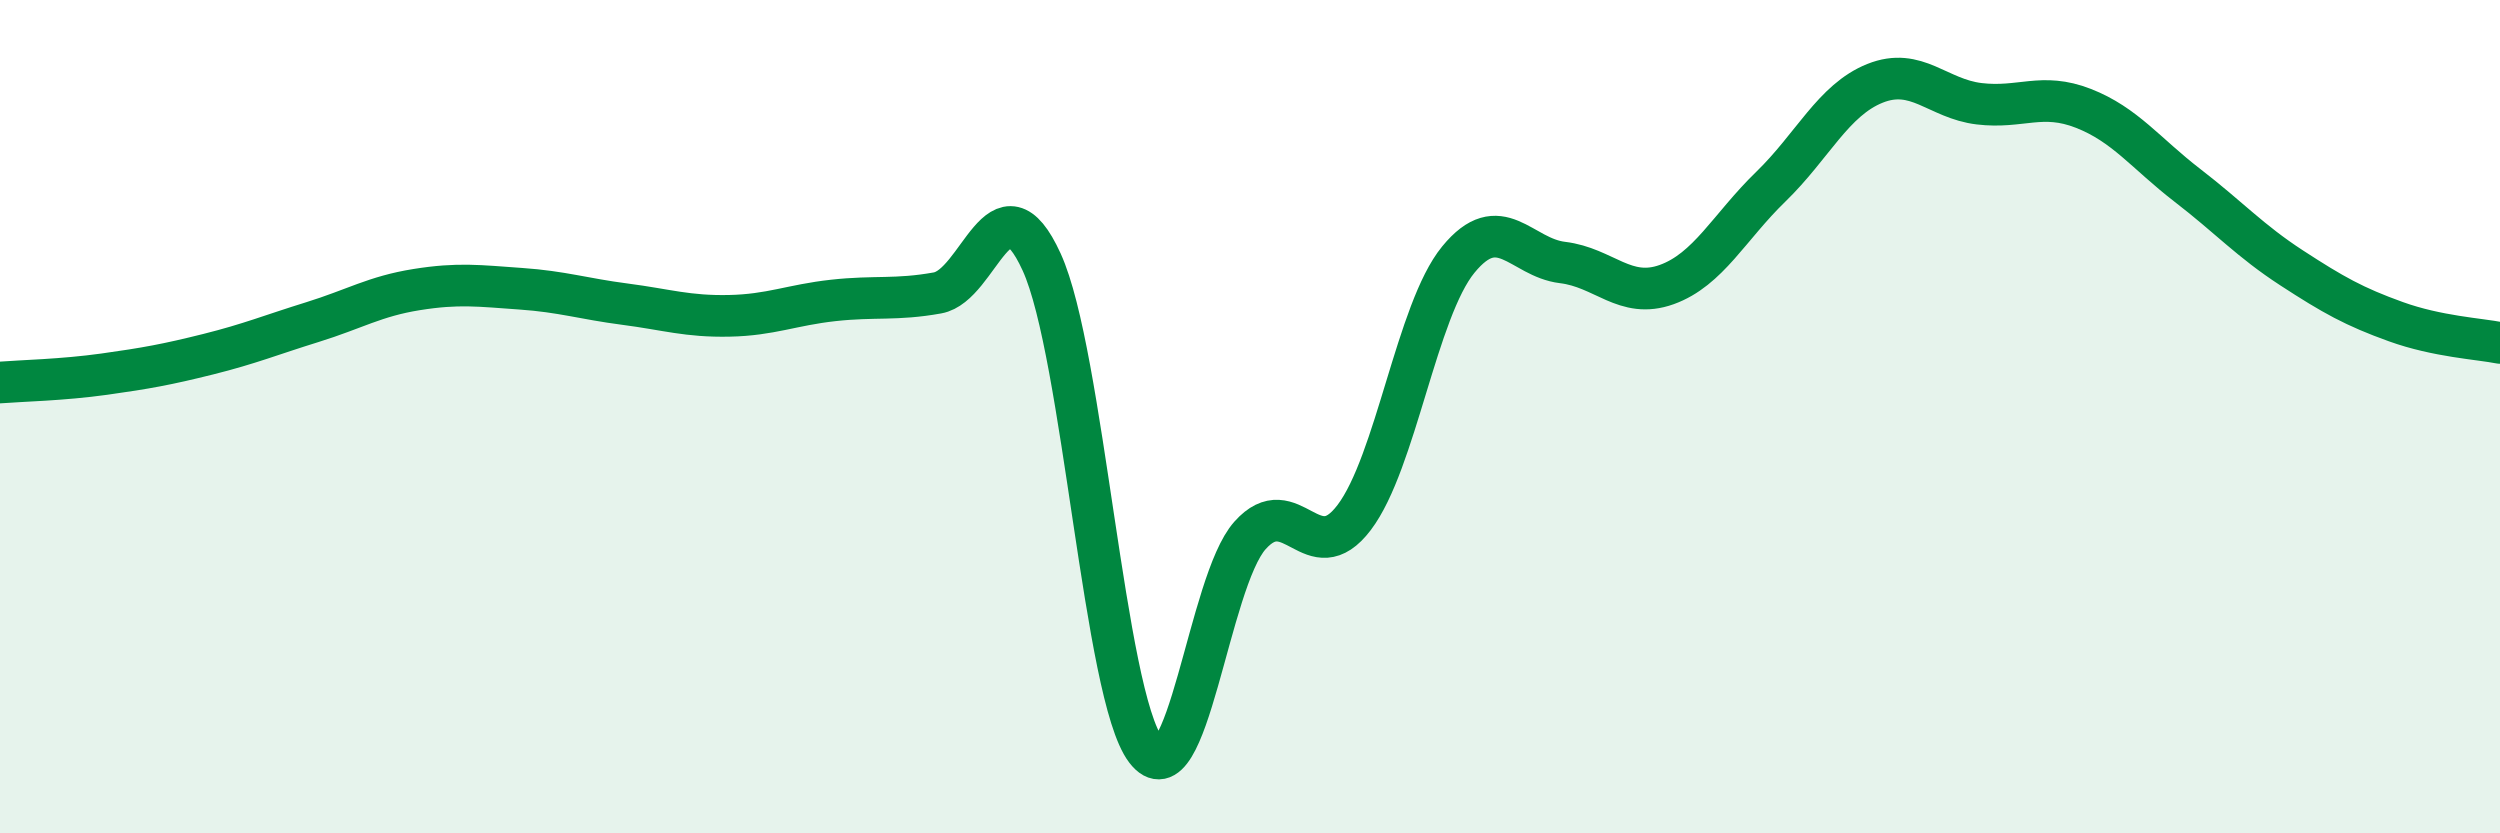 
    <svg width="60" height="20" viewBox="0 0 60 20" xmlns="http://www.w3.org/2000/svg">
      <path
        d="M 0,9.18 C 0.5,9.14 1.5,9.12 2.5,8.98 C 3.5,8.84 4,8.75 5,8.5 C 6,8.25 6.5,8.04 7.5,7.73 C 8.5,7.42 9,7.11 10,6.95 C 11,6.79 11.5,6.86 12.5,6.93 C 13.5,7 14,7.17 15,7.3 C 16,7.43 16.5,7.6 17.5,7.58 C 18.5,7.56 19,7.32 20,7.21 C 21,7.1 21.5,7.21 22.5,7.03 C 23.5,6.85 24,4.1 25,6.29 C 26,8.48 26.5,16.69 27.5,18 C 28.5,19.31 29,13.97 30,12.85 C 31,11.73 31.5,13.74 32.5,12.42 C 33.5,11.1 34,7.45 35,6.23 C 36,5.01 36.5,6.18 37.5,6.3 C 38.5,6.42 39,7.19 40,6.83 C 41,6.47 41.5,5.45 42.5,4.48 C 43.5,3.51 44,2.4 45,2 C 46,1.6 46.5,2.37 47.5,2.49 C 48.5,2.61 49,2.21 50,2.6 C 51,2.99 51.5,3.68 52.5,4.45 C 53.5,5.22 54,5.78 55,6.43 C 56,7.08 56.5,7.36 57.5,7.72 C 58.5,8.08 59.5,8.13 60,8.23L60 20L0 20Z"
        fill="#008740"
        opacity="0.1"
        stroke-linecap="round"
        stroke-linejoin="round"
      />
      <path
        d="M 0,9.18 C 0.5,9.14 1.5,9.12 2.5,8.98 C 3.5,8.84 4,8.75 5,8.5 C 6,8.25 6.5,8.04 7.5,7.73 C 8.5,7.42 9,7.11 10,6.95 C 11,6.79 11.5,6.86 12.5,6.93 C 13.5,7 14,7.17 15,7.3 C 16,7.43 16.5,7.6 17.5,7.58 C 18.5,7.56 19,7.32 20,7.21 C 21,7.1 21.5,7.21 22.5,7.03 C 23.5,6.85 24,4.1 25,6.29 C 26,8.48 26.5,16.69 27.5,18 C 28.5,19.31 29,13.97 30,12.85 C 31,11.73 31.5,13.74 32.5,12.42 C 33.5,11.1 34,7.45 35,6.23 C 36,5.01 36.5,6.18 37.5,6.3 C 38.5,6.42 39,7.19 40,6.83 C 41,6.47 41.5,5.45 42.5,4.48 C 43.5,3.51 44,2.4 45,2 C 46,1.6 46.5,2.37 47.5,2.49 C 48.5,2.61 49,2.21 50,2.6 C 51,2.99 51.5,3.68 52.5,4.45 C 53.5,5.22 54,5.78 55,6.43 C 56,7.08 56.5,7.36 57.5,7.72 C 58.5,8.08 59.5,8.13 60,8.23"
        stroke="#008740"
        stroke-width="1"
        fill="none"
        stroke-linecap="round"
        stroke-linejoin="round"
      />
    </svg>
  